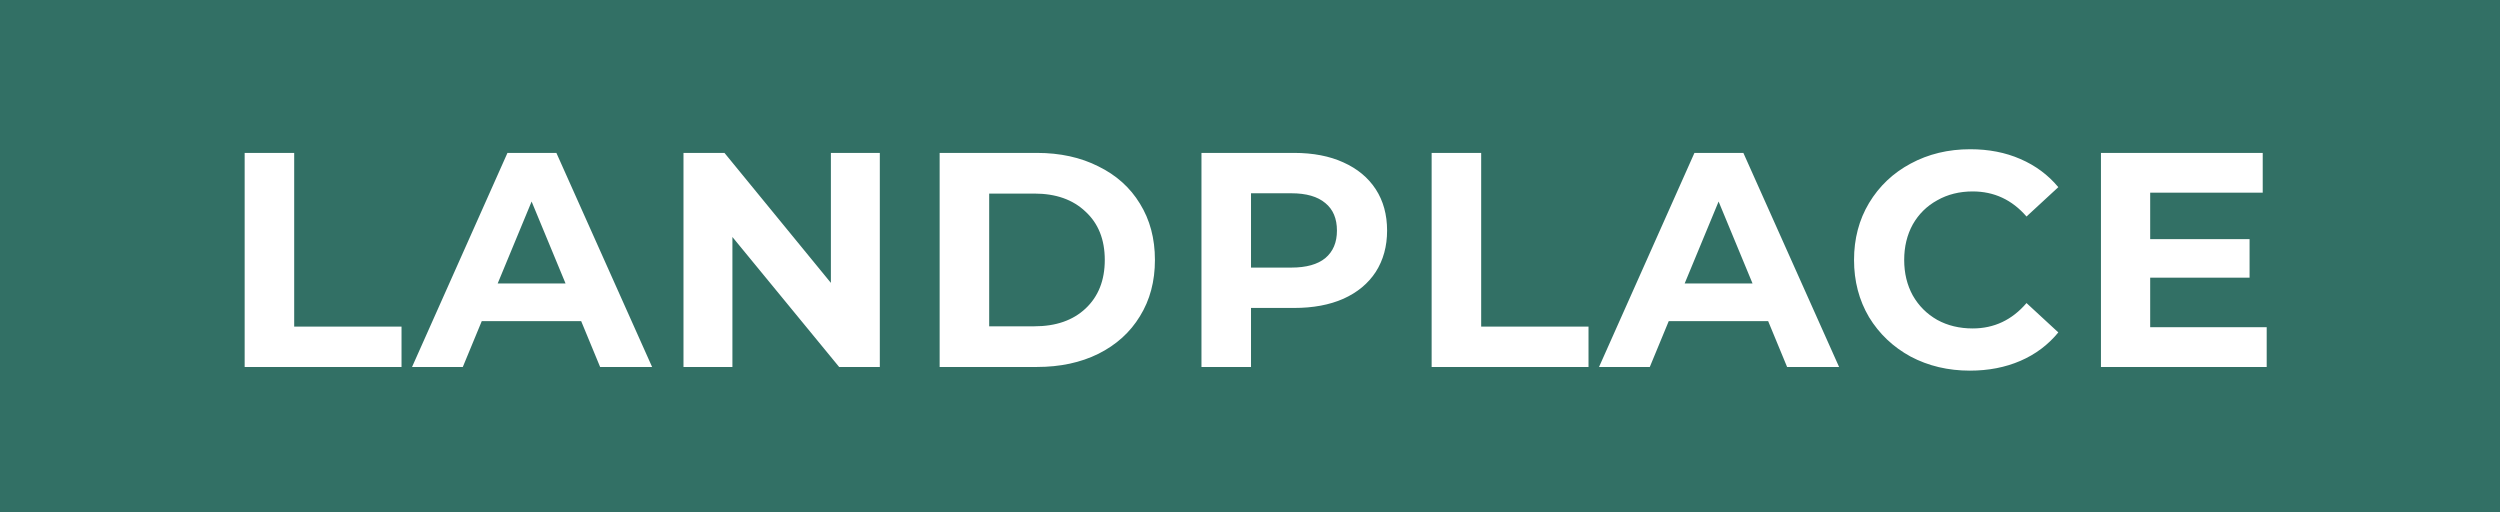 <?xml version="1.0" encoding="UTF-8"?> <svg xmlns="http://www.w3.org/2000/svg" width="327" height="67" viewBox="0 0 327 67" fill="none"> <rect width="327" height="67" fill="#327065"></rect> <path d="M32.001 20H38.48V42.72H52.52V48H32.001V20ZM76.016 42H63.016L60.535 48H53.895L66.376 20H72.775L85.296 48H78.496L76.016 42ZM73.975 37.08L69.535 26.36L65.096 37.08H73.975ZM115.08 20V48H109.76L95.8 31V48H89.4V20H94.76L108.68 37V20H115.08ZM122.905 20H135.625C138.665 20 141.345 20.587 143.665 21.76C146.012 22.907 147.825 24.533 149.105 26.64C150.412 28.747 151.065 31.2 151.065 34C151.065 36.8 150.412 39.253 149.105 41.36C147.825 43.467 146.012 45.107 143.665 46.28C141.345 47.427 138.665 48 135.625 48H122.905V20ZM135.305 42.68C138.105 42.68 140.332 41.907 141.985 40.36C143.665 38.787 144.505 36.667 144.505 34C144.505 31.333 143.665 29.227 141.985 27.68C140.332 26.107 138.105 25.32 135.305 25.32H129.385V42.68H135.305ZM169.272 20C171.752 20 173.899 20.413 175.712 21.24C177.552 22.067 178.965 23.24 179.952 24.76C180.939 26.28 181.432 28.08 181.432 30.16C181.432 32.213 180.939 34.013 179.952 35.56C178.965 37.08 177.552 38.253 175.712 39.08C173.899 39.88 171.752 40.28 169.272 40.28H163.632V48H157.152V20H169.272ZM168.912 35C170.859 35 172.339 34.587 173.352 33.76C174.365 32.907 174.872 31.707 174.872 30.16C174.872 28.587 174.365 27.387 173.352 26.56C172.339 25.707 170.859 25.28 168.912 25.28H163.632V35H168.912ZM187.258 20H193.738V42.72H207.778V48H187.258V20ZM231.273 42H218.273L215.793 48H209.153L221.633 20H228.033L240.553 48H233.753L231.273 42ZM229.233 37.08L224.793 26.36L220.353 37.08H229.233ZM257.668 48.48C254.814 48.48 252.228 47.867 249.908 46.64C247.614 45.387 245.801 43.667 244.468 41.48C243.161 39.267 242.508 36.773 242.508 34C242.508 31.227 243.161 28.747 244.468 26.56C245.801 24.347 247.614 22.627 249.908 21.4C252.228 20.147 254.828 19.52 257.708 19.52C260.134 19.52 262.321 19.947 264.268 20.8C266.241 21.653 267.894 22.88 269.228 24.48L265.068 28.32C263.174 26.133 260.828 25.04 258.028 25.04C256.294 25.04 254.748 25.427 253.388 26.2C252.028 26.947 250.961 28 250.188 29.36C249.441 30.72 249.068 32.267 249.068 34C249.068 35.733 249.441 37.28 250.188 38.64C250.961 40 252.028 41.067 253.388 41.84C254.748 42.587 256.294 42.96 258.028 42.96C260.828 42.96 263.174 41.853 265.068 39.64L269.228 43.48C267.894 45.107 266.241 46.347 264.268 47.2C262.294 48.053 260.094 48.48 257.668 48.48ZM296.484 42.8V48H274.804V20H295.964V25.2H281.244V31.28H294.244V36.32H281.244V42.8H296.484Z" fill="white"></path> </svg> 